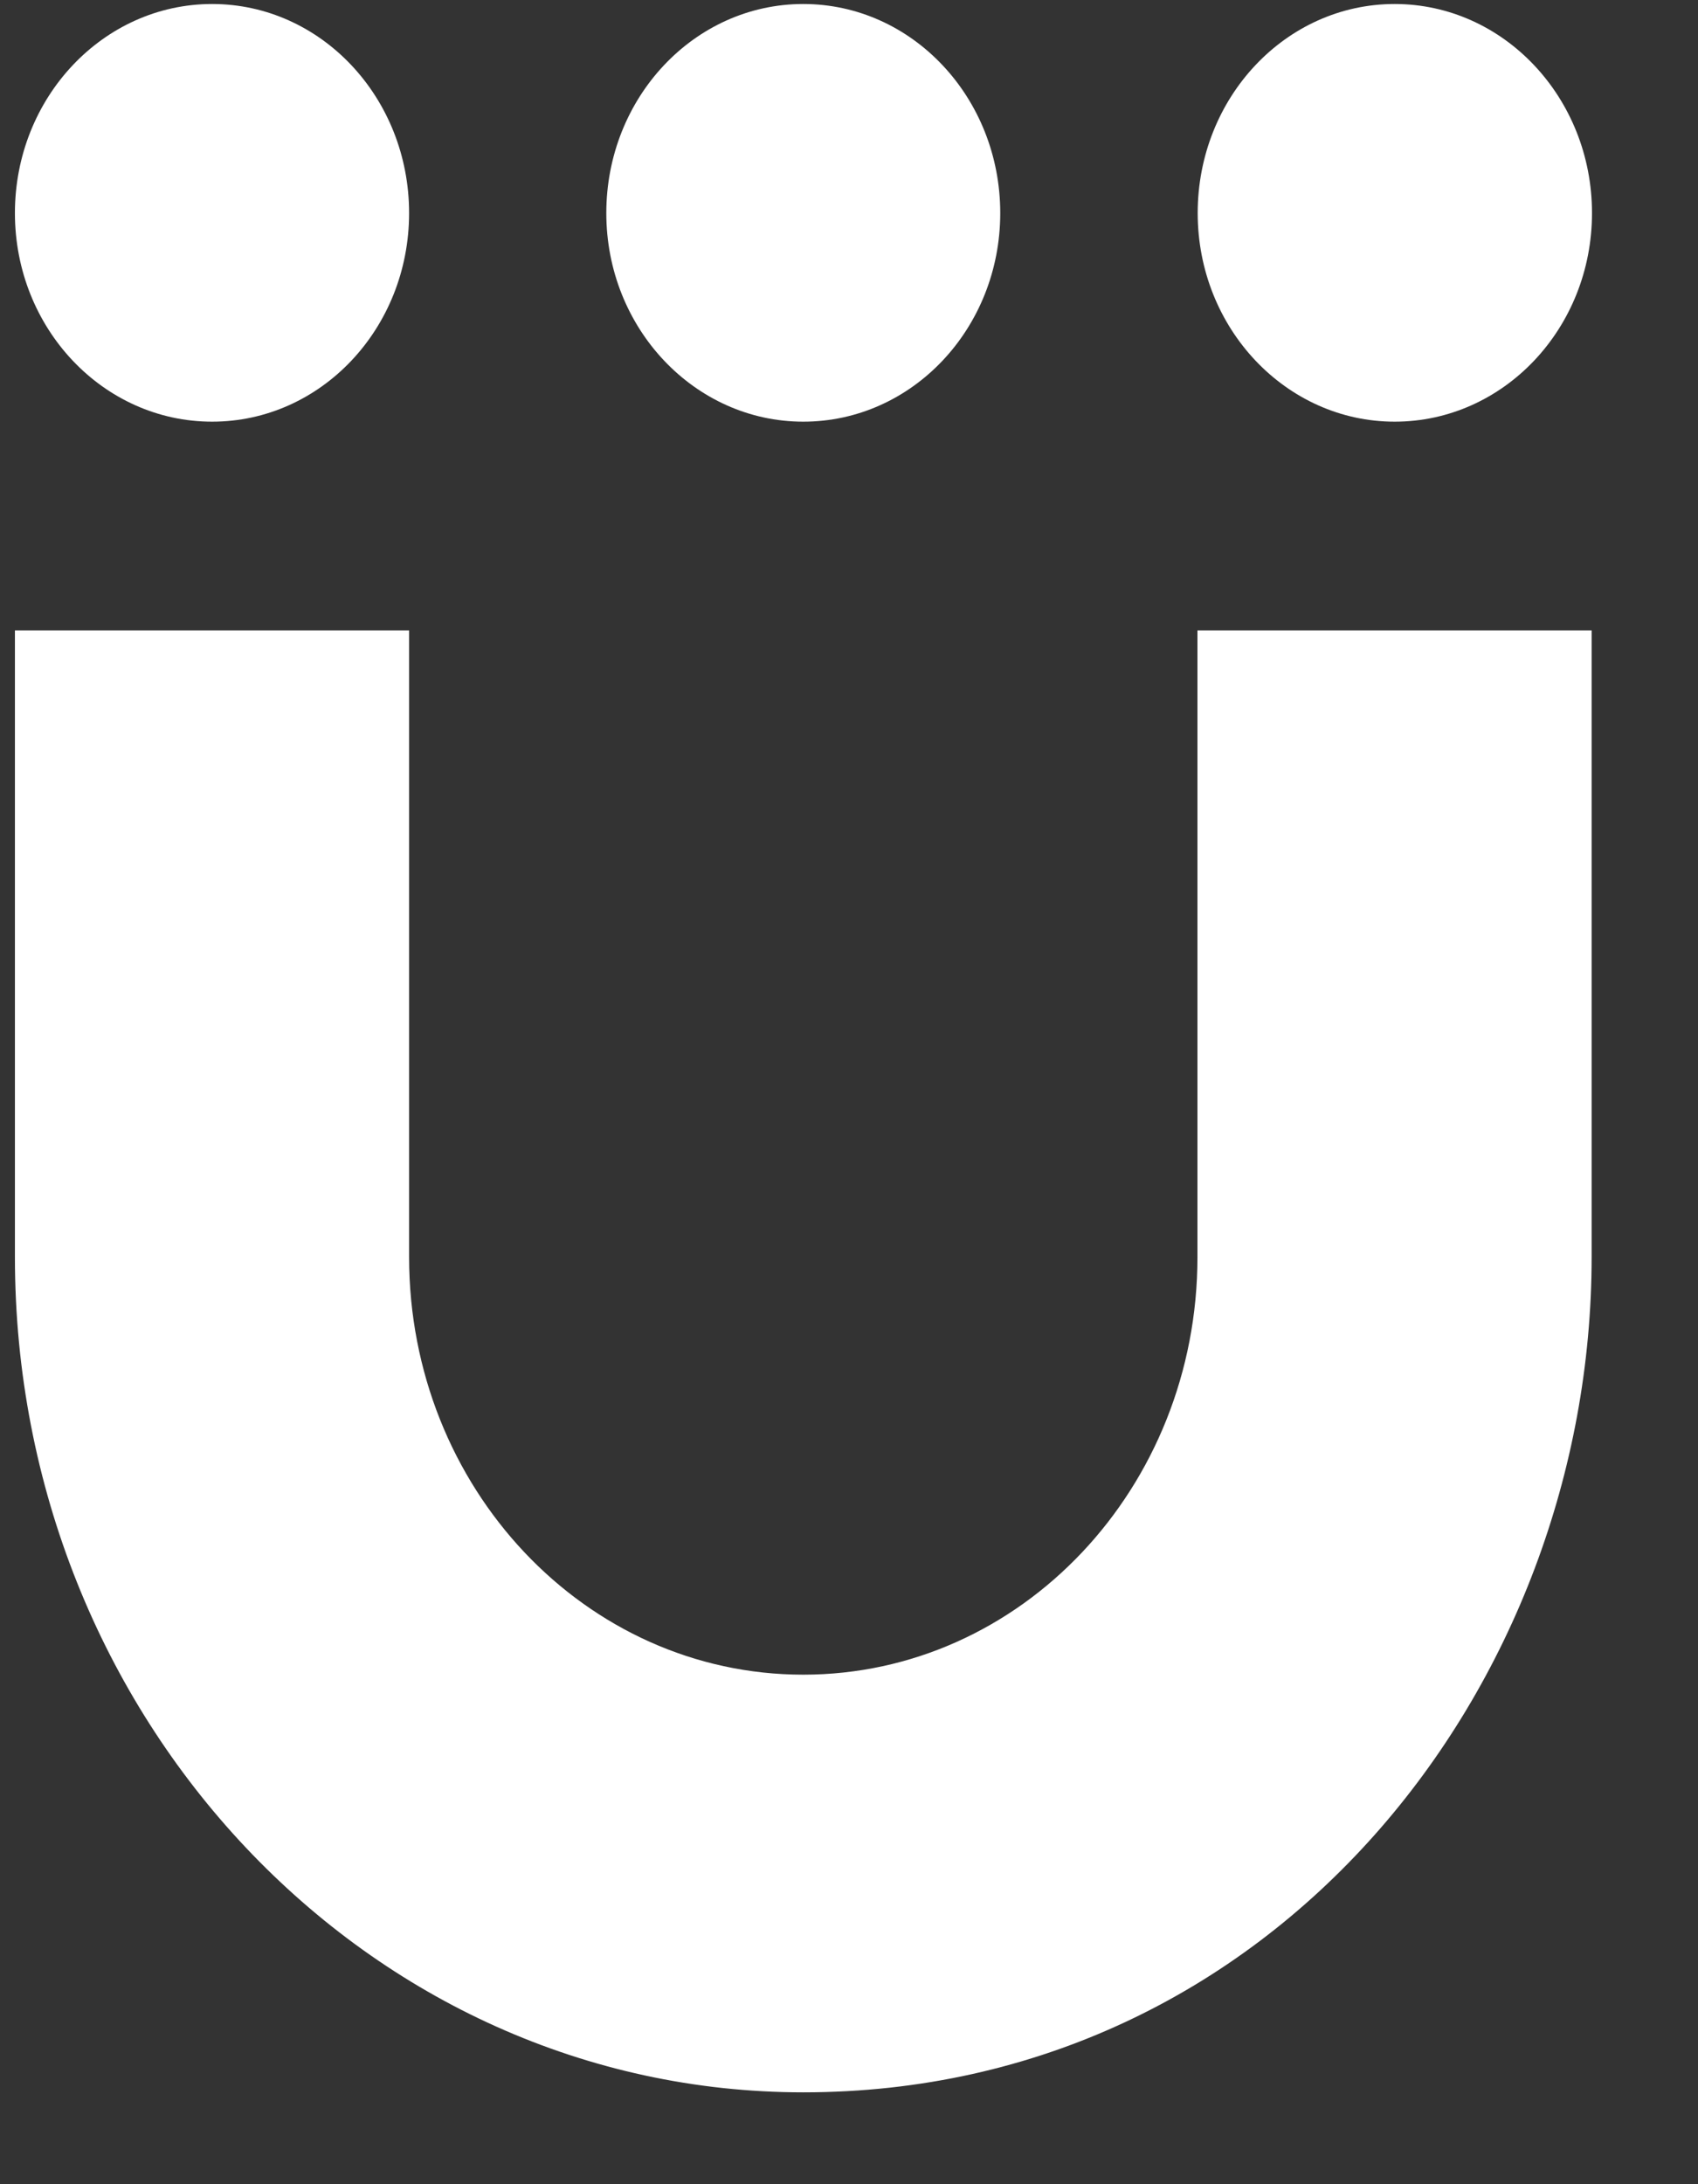 <svg width="14" height="18" viewBox="0 0 14 18" fill="none" xmlns="http://www.w3.org/2000/svg">
<rect x="0" y="0" width="14" height="18" fill="#333333" stroke="none"/>
<g clip-path="url(#clip0_2082_1826)">
<path d="M9.873 10.359C9.873 12.261 8.419 13.801 6.623 13.801C4.827 13.801 3.373 12.261 3.373 10.359V5.195H0.123V10.359C0.123 14.16 3.034 17.243 6.623 17.243C10.507 17.243 13.123 13.893 13.123 10.359V5.195H9.873V10.359Z" fill="white"/>
<path d="M1.749 3.475C2.647 3.475 3.373 2.706 3.373 1.756C3.373 0.805 2.647 0.033 1.749 0.033C0.851 0.033 0.123 0.805 0.123 1.756C0.123 2.706 0.851 3.475 1.749 3.475Z" fill="white"/>
<path d="M6.623 3.475C7.521 3.475 8.247 2.706 8.247 1.756C8.247 0.805 7.521 0.033 6.623 0.033C5.725 0.033 4.999 0.805 4.999 1.756C4.999 2.706 5.728 3.475 6.623 3.475Z" fill="white"/>
<path d="M11.499 3.475C12.397 3.475 13.126 2.706 13.126 1.756C13.126 0.805 12.397 0.033 11.499 0.033C10.601 0.033 9.875 0.805 9.875 1.756C9.875 2.706 10.604 3.475 11.499 3.475Z" fill="white"/>
</g>
<defs>
<clipPath id="clip0_2082_1826">
<rect width="13" height="17.21" fill="white" transform="translate(0.123 0.033)"/>
</clipPath>
</defs>
</svg>
